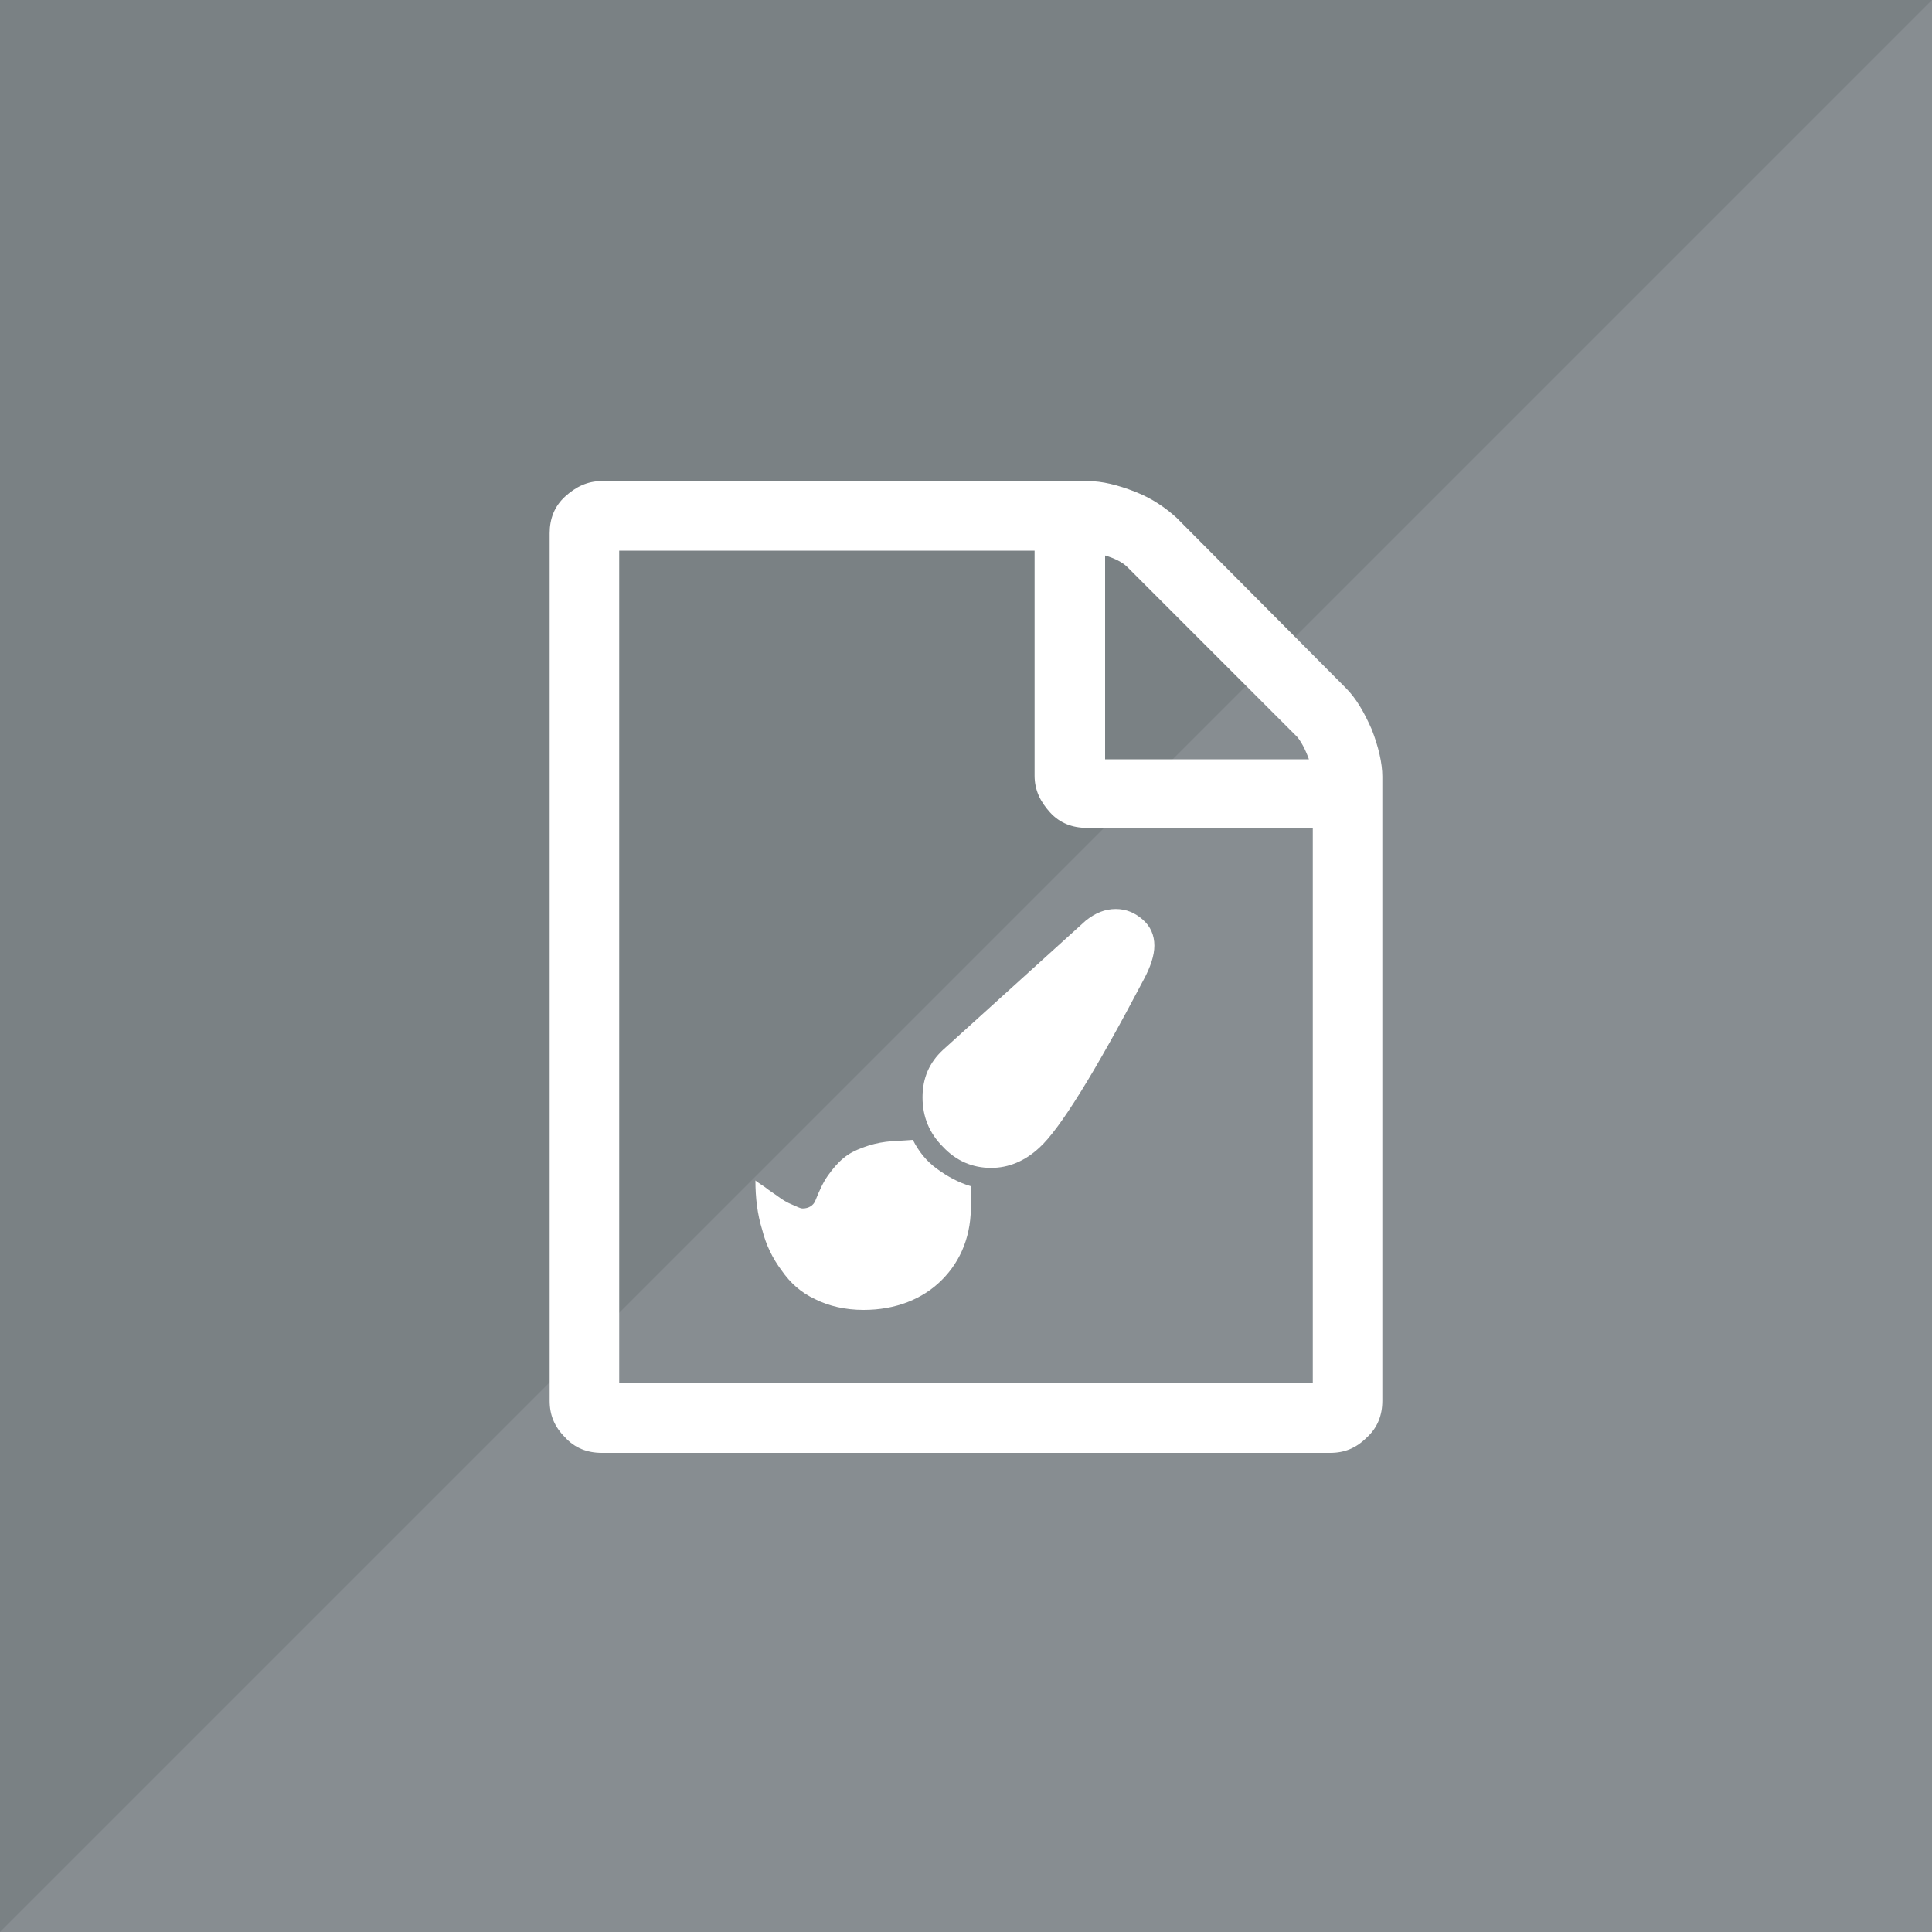 <?xml version="1.0" encoding="utf-8"?>
<svg xmlns="http://www.w3.org/2000/svg" xmlns:xlink="http://www.w3.org/1999/xlink" x="0px" y="0px" viewBox="0 0 200 200" xml:space="preserve">
<g>
	<rect class="elgg-svg-avatar-backgrond" style="fill:#7A8184;" width="200" height="200"/>
	<polyline class="elgg-svg-avatar-path" style="opacity:0.2;fill:#BCBFC4;" points="200,0 200,200 0,200"/>
	<path class="elgg-svg-avatar-path" style="fill:#FFFFFF;" d="M139.3,71.2c1.1,1.1,1.9,2.5,2.7,4.3c0.7,1.8,1.1,3.5,1.1,4.9V145c0,1.5-0.5,2.8-1.6,3.8
		c-1.1,1.1-2.3,1.6-3.8,1.6H62.3c-1.5,0-2.8-0.5-3.8-1.6c-1.1-1.1-1.6-2.3-1.6-3.8V55.2c0-1.5,0.5-2.8,1.6-3.8s2.3-1.6,3.8-1.6h50.3
		c1.5,0,3.1,0.4,4.9,1.1s3.2,1.7,4.3,2.7L139.3,71.2z M114.4,57.5v21.1h21.1c-0.4-1.1-0.8-1.8-1.2-2.3l-17.6-17.6
		C116.2,58.2,115.4,57.8,114.4,57.5z M135.9,143.2V85.7h-23.4c-1.5,0-2.8-0.5-3.8-1.6s-1.6-2.3-1.6-3.8V57h-43v86.2L135.9,143.2
		L135.9,143.2z"/>
	<path class="elgg-svg-avatar-path" style="fill:#FFFFFF;" d="M115.5,94.1c1.1,0,2,0.4,2.8,1.1c0.8,0.7,1.2,1.6,1.2,2.7c0,1-0.4,2.2-1.1,3.5
		c-5.1,9.7-8.7,15.5-10.8,17.4c-1.5,1.4-3.2,2.1-5,2.1c-1.9,0-3.6-0.7-5-2.2c-1.4-1.4-2.1-3.1-2.1-5.1c0-2,0.7-3.6,2.1-4.9
		l14.8-13.4C113.4,94.5,114.4,94.1,115.5,94.1z M94.5,118c0.6,1.2,1.4,2.2,2.5,3c1.1,0.8,2.2,1.4,3.5,1.8l0,1.7c0.1,3.3-1,6-3,8
		s-4.8,3.1-8.1,3.1c-1.9,0-3.6-0.4-5-1.1c-1.5-0.7-2.6-1.7-3.5-3c-0.9-1.2-1.6-2.6-2-4.2c-0.5-1.6-0.7-3.3-0.7-5.1
		c0.1,0.1,0.4,0.3,1,0.7c0.5,0.4,1,0.7,1.4,1c0.4,0.3,0.9,0.6,1.4,0.8s0.8,0.4,1.1,0.4c0.6,0,1.1-0.3,1.3-0.8c0.4-1,0.8-1.9,1.3-2.6
		c0.5-0.7,1-1.3,1.6-1.8c0.6-0.5,1.2-0.8,2-1.1c0.8-0.3,1.6-0.5,2.4-0.6C92.4,118.1,93.3,118.1,94.5,118z"/>
</g>
</svg>

